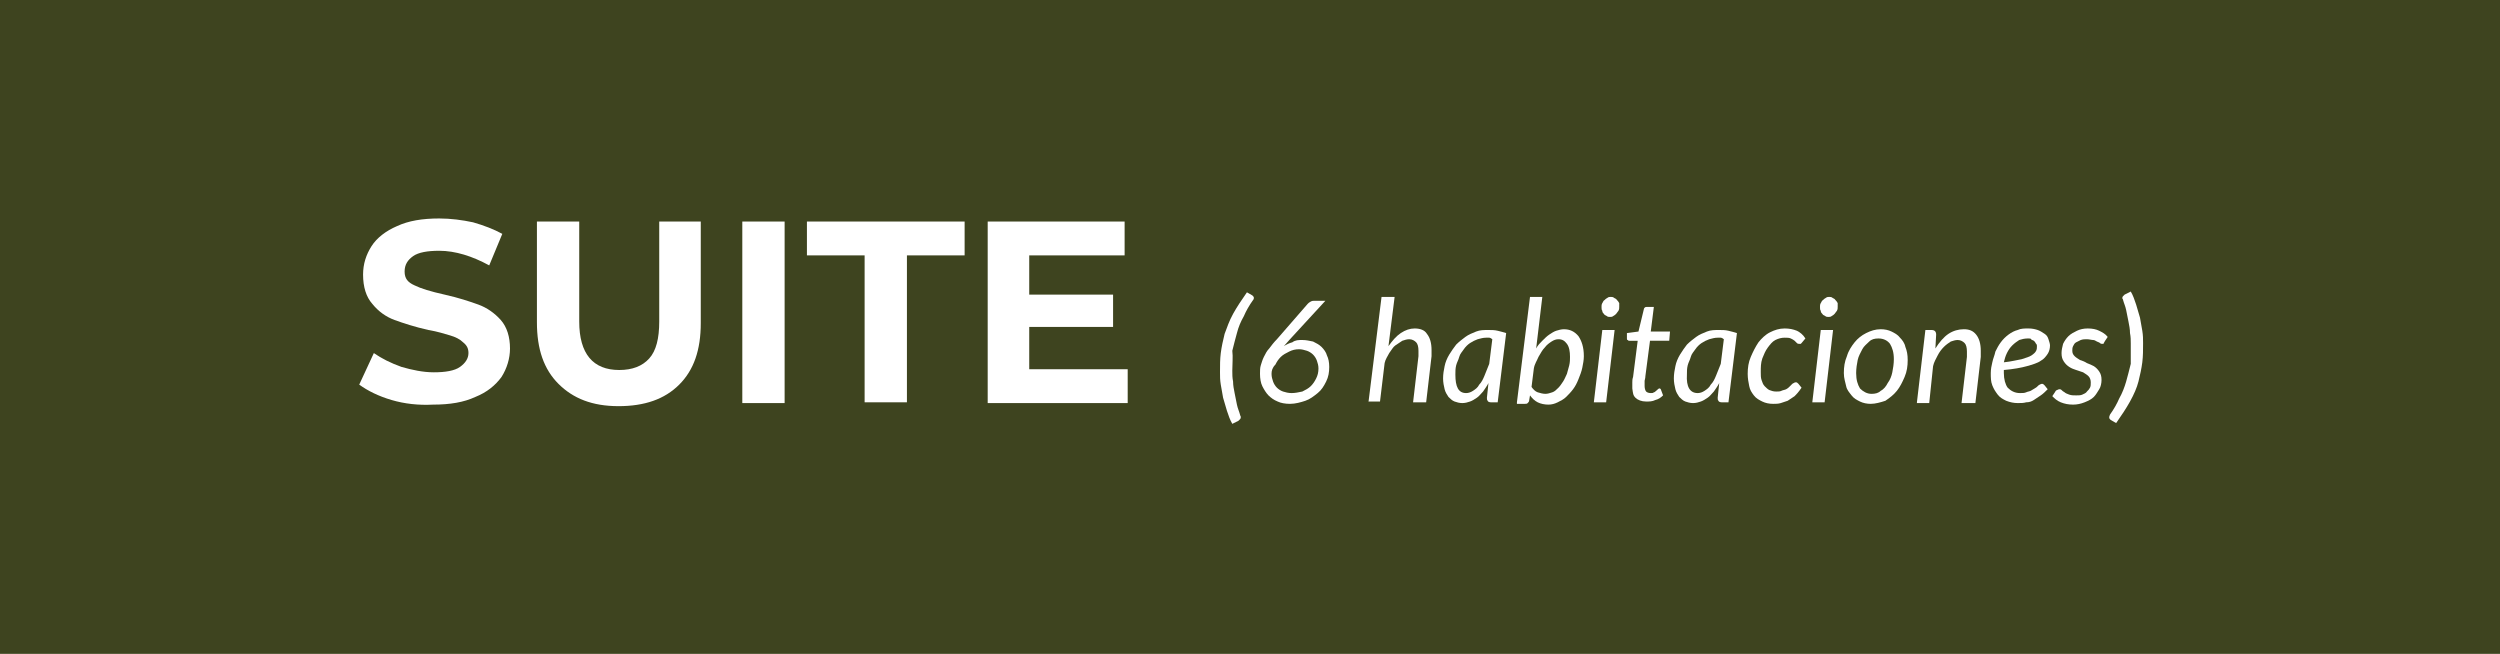 <?xml version="1.0" encoding="utf-8"?>
<!-- Generator: Adobe Illustrator 19.0.0, SVG Export Plug-In . SVG Version: 6.00 Build 0)  -->
<svg version="1.1" id="Capa_1" xmlns="http://www.w3.org/2000/svg" xmlns:xlink="http://www.w3.org/1999/xlink" x="0px" y="0px"
	 viewBox="0 0 325 85" style="enable-background:new 0 0 325 85;" xml:space="preserve">
<style type="text/css">
	.st0{fill:#3E441F;}
	.st1{fill:#FFFFFF;}
</style>
<rect id="XMLID_1_" class="st0" width="325" height="85"/>
<g id="XMLID_3_">
	<path id="XMLID_4_" class="st1" d="M50.9,52c-1.7-0.5-3.1-1.2-4.2-2l1.9-4.1c1,0.7,2.2,1.3,3.6,1.8c1.4,0.4,2.8,0.7,4.2,0.7
		c1.5,0,2.7-0.2,3.4-0.7s1.1-1.1,1.1-1.8c0-0.6-0.2-1-0.7-1.4c-0.4-0.4-1-0.7-1.7-0.9c-0.7-0.2-1.6-0.5-2.8-0.7
		c-1.8-0.4-3.3-0.9-4.4-1.3s-2.1-1.1-2.9-2.1c-0.8-0.9-1.2-2.2-1.2-3.8c0-1.4,0.4-2.6,1.1-3.7c0.7-1.1,1.9-2,3.3-2.6
		c1.5-0.7,3.3-1,5.5-1c1.5,0,3,0.2,4.4,0.5c1.4,0.4,2.7,0.9,3.8,1.5l-1.7,4.1c-2.2-1.2-4.4-1.9-6.5-1.9c-1.5,0-2.7,0.2-3.4,0.7
		c-0.7,0.5-1.1,1.1-1.1,2s0.4,1.4,1.3,1.8c0.8,0.4,2.1,0.8,3.9,1.2c1.8,0.4,3.3,0.9,4.4,1.3c1.1,0.4,2.1,1.1,2.9,2
		c0.8,0.9,1.2,2.2,1.2,3.7c0,1.3-0.4,2.6-1.1,3.7c-0.8,1.1-1.9,2-3.4,2.6c-1.5,0.7-3.3,1-5.5,1C54.4,52.7,52.6,52.5,50.9,52z"/>
	<path id="XMLID_6_" class="st1" d="M72.6,49.9c-1.9-1.9-2.8-4.5-2.8-8V28.8h5.5v13c0,4.2,1.8,6.3,5.2,6.3c1.7,0,3-0.5,3.9-1.5
		c0.9-1,1.3-2.6,1.3-4.8v-13h5.4V42c0,3.5-0.9,6.1-2.8,8s-4.5,2.8-7.9,2.8S74.5,51.8,72.6,49.9z"/>
	<path id="XMLID_8_" class="st1" d="M96.5,28.8h5.5v23.6h-5.5V28.8z"/>
	<path id="XMLID_10_" class="st1" d="M112.4,33.2h-7.5v-4.4h20.5v4.4h-7.5v19.1h-5.5V33.2z"/>
	<path id="XMLID_12_" class="st1" d="M146.6,48v4.4h-18.2V28.8h17.8v4.4h-12.4v5.1h10.9v4.2h-10.9V48H146.6z"/>
	<path id="XMLID_14_" class="st1" d="M160.2,48.2c0,0.5,0,0.9,0.1,1.4c0,0.5,0.1,1,0.2,1.5c0.1,0.5,0.2,1,0.3,1.5
		c0.1,0.5,0.3,0.9,0.4,1.3c0,0.1,0.1,0.2,0.1,0.3c0,0.1,0,0.2-0.1,0.3c-0.1,0.1-0.1,0.1-0.2,0.2l-0.8,0.4c-0.3-0.5-0.5-1.1-0.7-1.7
		s-0.3-1.1-0.5-1.7c-0.1-0.6-0.2-1.1-0.3-1.7c-0.1-0.6-0.1-1.1-0.1-1.6c0-0.9,0-1.7,0.1-2.5s0.3-1.7,0.5-2.5
		c0.3-0.8,0.6-1.7,1.1-2.6c0.5-0.9,1.1-1.8,1.8-2.8l0.7,0.4c0,0,0.1,0.1,0.1,0.1s0.1,0.1,0.1,0.2c0,0.1,0,0.2-0.1,0.3
		c-0.5,0.7-0.9,1.4-1.2,2.1c-0.4,0.7-0.7,1.4-0.9,2.2c-0.2,0.7-0.4,1.5-0.6,2.3C160.3,46.4,160.2,47.3,160.2,48.2z"/>
	<path id="XMLID_16_" class="st1" d="M169.3,44.2c0.5,0,0.9,0.1,1.4,0.2c0.4,0.2,0.8,0.4,1.1,0.7s0.6,0.7,0.7,1.1
		c0.2,0.4,0.3,0.9,0.3,1.5c0,0.7-0.1,1.3-0.4,1.9c-0.3,0.6-0.6,1.1-1.1,1.5c-0.5,0.4-1,0.8-1.6,1c-0.6,0.2-1.3,0.4-2,0.4
		c-0.6,0-1.2-0.1-1.6-0.3c-0.5-0.2-0.9-0.5-1.2-0.8c-0.3-0.3-0.6-0.8-0.8-1.2s-0.3-1-0.3-1.6c0-0.4,0-0.8,0.1-1.1s0.2-0.7,0.4-1.1
		c0.2-0.4,0.4-0.8,0.7-1.1c0.3-0.4,0.6-0.8,1-1.2l4-4.6c0.1-0.1,0.2-0.2,0.4-0.3c0.2-0.1,0.3-0.1,0.5-0.1h1.4l-4.6,5
		c-0.3,0.3-0.5,0.6-0.8,0.9c0.3-0.2,0.7-0.4,1.1-0.5C168.4,44.2,168.8,44.2,169.3,44.2z M165.3,48.6c0,0.4,0.1,0.7,0.2,1
		c0.1,0.3,0.3,0.6,0.5,0.8s0.5,0.4,0.8,0.5s0.7,0.2,1.1,0.2c0.5,0,0.9-0.1,1.4-0.2c0.4-0.2,0.8-0.4,1.1-0.7c0.3-0.3,0.5-0.6,0.7-1
		c0.2-0.4,0.3-0.8,0.3-1.3c0-0.4-0.1-0.7-0.2-1c-0.1-0.3-0.3-0.6-0.5-0.8c-0.2-0.2-0.5-0.4-0.8-0.5c-0.3-0.1-0.7-0.2-1-0.2
		c-0.5,0-0.9,0.1-1.3,0.3c-0.4,0.2-0.8,0.4-1.1,0.7c-0.3,0.3-0.5,0.6-0.7,1C165.4,47.8,165.3,48.2,165.3,48.6z"/>
	<path id="XMLID_19_" class="st1" d="M177.9,52.3l1.7-13.7h1.7l-0.8,6.4c0.5-0.7,1-1.3,1.6-1.7c0.6-0.4,1.2-0.6,1.8-0.6
		c0.7,0,1.3,0.2,1.6,0.7c0.4,0.5,0.6,1.2,0.6,2.1c0,0.1,0,0.3,0,0.4c0,0.1,0,0.3,0,0.4l-0.7,6h-1.7l0.7-6c0-0.1,0-0.2,0-0.4
		c0-0.1,0-0.2,0-0.3c0-0.5-0.1-0.9-0.3-1.1c-0.2-0.2-0.5-0.4-0.9-0.4c-0.3,0-0.6,0.1-0.9,0.2c-0.3,0.2-0.6,0.4-0.9,0.6
		s-0.5,0.6-0.8,1c-0.2,0.4-0.5,0.8-0.6,1.3l-0.6,5H177.9z"/>
	<path id="XMLID_21_" class="st1" d="M194.7,52.3h-0.9c-0.2,0-0.4-0.1-0.4-0.2c-0.1-0.1-0.1-0.2-0.1-0.4l0.2-1.9
		c-0.2,0.4-0.5,0.8-0.7,1.1c-0.3,0.3-0.5,0.6-0.8,0.8c-0.3,0.2-0.6,0.4-0.9,0.5c-0.3,0.1-0.6,0.2-1,0.2c-0.4,0-0.7-0.1-1-0.2
		c-0.3-0.1-0.6-0.4-0.8-0.6c-0.2-0.3-0.4-0.6-0.5-1c-0.1-0.4-0.2-0.9-0.2-1.4c0-0.6,0.1-1.1,0.2-1.6s0.3-1,0.6-1.5s0.6-0.9,0.9-1.3
		c0.4-0.4,0.8-0.7,1.2-1c0.4-0.3,0.9-0.5,1.4-0.7c0.5-0.2,1-0.2,1.6-0.2c0.4,0,0.8,0,1.2,0.1s0.8,0.2,1.1,0.3L194.7,52.3z
		 M190.6,51.1c0.3,0,0.6-0.1,0.9-0.3c0.3-0.2,0.6-0.4,0.8-0.8c0.3-0.3,0.5-0.7,0.7-1.2c0.2-0.5,0.4-1,0.6-1.5l0.4-3.2
		c-0.1-0.1-0.3-0.2-0.4-0.2c-0.1,0-0.3,0-0.4,0c-0.4,0-0.7,0.1-1.1,0.2c-0.3,0.1-0.7,0.3-1,0.5c-0.3,0.2-0.6,0.5-0.8,0.8
		c-0.2,0.3-0.5,0.6-0.6,1s-0.3,0.7-0.4,1.1c-0.1,0.4-0.1,0.8-0.1,1.2C189.2,50.3,189.6,51.1,190.6,51.1z"/>
	<path id="XMLID_24_" class="st1" d="M197.2,52.3l1.7-13.7h1.6l-0.8,6.7c0.2-0.4,0.5-0.7,0.8-1c0.3-0.3,0.6-0.6,0.9-0.8
		c0.3-0.2,0.6-0.4,0.9-0.5c0.3-0.1,0.7-0.2,1-0.2c0.8,0,1.4,0.3,1.9,0.9c0.4,0.6,0.7,1.4,0.7,2.6c0,0.5-0.1,1-0.2,1.5
		c-0.1,0.5-0.3,1-0.5,1.5c-0.2,0.5-0.4,0.9-0.7,1.3c-0.3,0.4-0.6,0.7-0.9,1c-0.3,0.3-0.7,0.5-1.1,0.7s-0.8,0.3-1.2,0.3
		c-0.5,0-1-0.1-1.4-0.3s-0.7-0.5-1-0.9l-0.1,0.6c0,0.2-0.1,0.3-0.2,0.4c-0.1,0.1-0.2,0.1-0.4,0.1H197.2z M202.6,44.1
		c-0.3,0-0.6,0.1-0.9,0.3c-0.3,0.2-0.6,0.4-0.9,0.8c-0.3,0.3-0.5,0.7-0.8,1.2c-0.2,0.5-0.5,0.9-0.6,1.5l-0.3,2.4
		c0.2,0.3,0.5,0.6,0.8,0.7s0.7,0.2,1,0.2c0.3,0,0.6-0.1,0.9-0.2s0.5-0.3,0.8-0.6c0.2-0.2,0.4-0.5,0.6-0.8c0.2-0.3,0.3-0.6,0.5-1
		c0.1-0.4,0.2-0.7,0.3-1.1s0.1-0.8,0.1-1.1c0-0.7-0.1-1.3-0.4-1.7S203.1,44.1,202.6,44.1z"/>
	<path id="XMLID_27_" class="st1" d="M209.9,42.9l-1.1,9.4h-1.6l1.1-9.4H209.9z M210.5,39.9c0,0.2,0,0.3-0.1,0.5
		c-0.1,0.1-0.2,0.3-0.3,0.4c-0.1,0.1-0.2,0.2-0.4,0.3c-0.1,0.1-0.3,0.1-0.4,0.1c-0.1,0-0.3,0-0.4-0.1c-0.1-0.1-0.3-0.1-0.4-0.3
		c-0.1-0.1-0.2-0.2-0.2-0.4c-0.1-0.1-0.1-0.3-0.1-0.5c0-0.2,0-0.3,0.1-0.5c0.1-0.1,0.1-0.3,0.3-0.4c0.1-0.1,0.2-0.2,0.4-0.3
		c0.1-0.1,0.3-0.1,0.4-0.1c0.1,0,0.3,0,0.4,0.1c0.1,0.1,0.3,0.1,0.4,0.3c0.1,0.1,0.2,0.2,0.3,0.4C210.5,39.6,210.5,39.8,210.5,39.9z
		"/>
	<path id="XMLID_30_" class="st1" d="M212.2,50.5c0,0,0-0.1,0-0.1c0-0.1,0-0.1,0-0.3c0-0.1,0-0.3,0-0.4c0-0.2,0-0.4,0.1-0.7l0.6-4.7
		h-1.1c-0.1,0-0.1,0-0.2-0.1c-0.1,0-0.1-0.1-0.1-0.2c0,0,0-0.1,0-0.1c0-0.1,0-0.1,0-0.2s0-0.1,0-0.2c0-0.1,0-0.1,0-0.2l1.5-0.2
		l0.7-2.9c0-0.1,0.1-0.2,0.1-0.2c0.1-0.1,0.2-0.1,0.3-0.1h0.9l-0.4,3.2h2.5l-0.1,1.2h-2.5l-0.6,4.6c0,0.3-0.1,0.5-0.1,0.6
		s0,0.3,0,0.4c0,0.1,0,0.2,0,0.2c0,0,0,0.1,0,0.1c0,0.3,0.1,0.6,0.2,0.7s0.3,0.2,0.6,0.2c0.2,0,0.3,0,0.4-0.1c0.1,0,0.2-0.1,0.3-0.2
		c0.1-0.1,0.2-0.1,0.2-0.2c0.1,0,0.1-0.1,0.2-0.1c0,0,0.1,0,0.1,0c0,0,0.1,0.1,0.1,0.1l0.3,0.8c-0.3,0.3-0.6,0.5-1,0.6
		c-0.4,0.2-0.8,0.2-1.2,0.2c-0.6,0-1.1-0.2-1.4-0.5S212.3,51.2,212.2,50.5z"/>
	<path id="XMLID_32_" class="st1" d="M224.7,52.3h-0.9c-0.2,0-0.4-0.1-0.4-0.2c-0.1-0.1-0.1-0.2-0.1-0.4l0.2-1.9
		c-0.2,0.4-0.5,0.8-0.7,1.1c-0.3,0.3-0.5,0.6-0.8,0.8c-0.3,0.2-0.6,0.4-0.9,0.5c-0.3,0.1-0.6,0.2-1,0.2c-0.4,0-0.7-0.1-1-0.2
		c-0.3-0.1-0.6-0.4-0.8-0.6c-0.2-0.3-0.4-0.6-0.5-1c-0.1-0.4-0.2-0.9-0.2-1.4c0-0.6,0.1-1.1,0.2-1.6s0.3-1,0.6-1.5s0.6-0.9,0.9-1.3
		c0.4-0.4,0.8-0.7,1.2-1c0.4-0.3,0.9-0.5,1.4-0.7c0.5-0.2,1-0.2,1.6-0.2c0.4,0,0.8,0,1.2,0.1s0.8,0.2,1.1,0.3L224.7,52.3z
		 M220.7,51.1c0.3,0,0.6-0.1,0.9-0.3c0.3-0.2,0.6-0.4,0.8-0.8c0.3-0.3,0.5-0.7,0.7-1.2c0.2-0.5,0.4-1,0.6-1.5l0.4-3.2
		c-0.1-0.1-0.3-0.2-0.4-0.2c-0.1,0-0.3,0-0.4,0c-0.4,0-0.7,0.1-1.1,0.2c-0.3,0.1-0.7,0.3-1,0.5c-0.3,0.2-0.6,0.5-0.8,0.8
		c-0.2,0.3-0.5,0.6-0.6,1s-0.3,0.7-0.4,1.1c-0.1,0.4-0.1,0.8-0.1,1.2C219.2,50.3,219.7,51.1,220.7,51.1z"/>
	<path id="XMLID_35_" class="st1" d="M233.3,51.5c-0.3,0.2-0.6,0.4-0.9,0.6c-0.3,0.1-0.6,0.2-0.9,0.3c-0.3,0.1-0.7,0.1-1,0.1
		c-0.5,0-1-0.1-1.4-0.3c-0.4-0.2-0.8-0.4-1.1-0.8s-0.5-0.7-0.6-1.2s-0.2-1-0.2-1.6c0-0.8,0.1-1.5,0.4-2.2s0.6-1.3,1-1.9
		c0.4-0.5,0.9-1,1.5-1.3c0.6-0.3,1.2-0.5,1.9-0.5c0.6,0,1.1,0.1,1.6,0.3c0.4,0.2,0.8,0.5,1.1,1l-0.5,0.6c0,0-0.1,0.1-0.1,0.1
		s-0.1,0-0.2,0c-0.1,0-0.2,0-0.3-0.1c-0.1-0.1-0.2-0.2-0.3-0.3c-0.1-0.1-0.3-0.2-0.5-0.3c-0.2-0.1-0.5-0.1-0.8-0.1
		c-0.4,0-0.8,0.1-1.2,0.3c-0.4,0.2-0.7,0.6-1,1c-0.3,0.4-0.5,0.9-0.7,1.4c-0.2,0.6-0.2,1.1-0.2,1.8c0,0.4,0,0.7,0.1,1
		s0.2,0.6,0.4,0.8c0.2,0.2,0.4,0.4,0.6,0.5c0.3,0.1,0.5,0.2,0.9,0.2c0.3,0,0.5,0,0.7-0.1c0.2-0.1,0.4-0.1,0.6-0.2
		c0.2-0.1,0.3-0.2,0.4-0.3c0.1-0.1,0.2-0.2,0.3-0.3s0.2-0.2,0.3-0.2c0.1-0.1,0.2-0.1,0.3-0.1c0.1,0,0.2,0.1,0.3,0.2l0.4,0.5
		C233.8,51,233.5,51.3,233.3,51.5z"/>
	<path id="XMLID_37_" class="st1" d="M238.3,42.9l-1.1,9.4h-1.6l1.1-9.4H238.3z M238.9,39.9c0,0.2,0,0.3-0.1,0.5
		c-0.1,0.1-0.2,0.3-0.3,0.4c-0.1,0.1-0.2,0.2-0.4,0.3c-0.1,0.1-0.3,0.1-0.4,0.1c-0.1,0-0.3,0-0.4-0.1c-0.1-0.1-0.3-0.1-0.4-0.3
		c-0.1-0.1-0.2-0.2-0.2-0.4c-0.1-0.1-0.1-0.3-0.1-0.5c0-0.2,0-0.3,0.1-0.5c0.1-0.1,0.1-0.3,0.3-0.4c0.1-0.1,0.2-0.2,0.4-0.3
		c0.1-0.1,0.3-0.1,0.4-0.1c0.1,0,0.3,0,0.4,0.1c0.1,0.1,0.3,0.1,0.4,0.3c0.1,0.1,0.2,0.2,0.3,0.4C238.9,39.6,238.9,39.8,238.9,39.9z
		"/>
	<path id="XMLID_40_" class="st1" d="M243.2,52.5c-0.5,0-1-0.1-1.4-0.3c-0.4-0.2-0.8-0.4-1.1-0.8s-0.6-0.7-0.7-1.2s-0.3-1-0.3-1.7
		c0-0.8,0.1-1.5,0.4-2.2c0.2-0.7,0.6-1.3,1-1.8c0.4-0.5,0.9-0.9,1.5-1.2c0.6-0.3,1.2-0.5,1.9-0.5c0.5,0,1,0.1,1.4,0.3
		c0.4,0.2,0.8,0.4,1.1,0.8c0.3,0.3,0.6,0.7,0.7,1.2c0.2,0.5,0.3,1,0.3,1.7c0,0.8-0.1,1.5-0.4,2.2s-0.6,1.3-1,1.8
		c-0.4,0.5-0.9,0.9-1.5,1.3C244.5,52.3,243.8,52.5,243.2,52.5z M243.3,51.2c0.5,0,0.9-0.1,1.2-0.4c0.4-0.2,0.7-0.6,0.9-1
		c0.3-0.4,0.5-0.9,0.6-1.4s0.2-1.1,0.2-1.7c0-0.9-0.2-1.5-0.5-2c-0.3-0.4-0.8-0.7-1.5-0.7c-0.5,0-0.9,0.1-1.2,0.4s-0.7,0.6-0.9,1
		s-0.5,0.9-0.6,1.4s-0.2,1.1-0.2,1.7c0,0.9,0.2,1.5,0.5,2C242.2,50.9,242.7,51.2,243.3,51.2z"/>
	<path id="XMLID_43_" class="st1" d="M249.2,52.3l1.1-9.4h0.8c0.4,0,0.6,0.2,0.6,0.6l-0.1,1.8c0.5-0.8,1.1-1.5,1.7-1.9
		s1.3-0.6,2-0.6c0.7,0,1.2,0.2,1.6,0.7c0.4,0.5,0.6,1.2,0.6,2.1c0,0.1,0,0.3,0,0.4c0,0.1,0,0.3,0,0.4l-0.7,6H255l0.7-6
		c0-0.1,0-0.2,0-0.4c0-0.1,0-0.2,0-0.3c0-0.5-0.1-0.9-0.3-1.1c-0.2-0.2-0.5-0.4-0.9-0.4c-0.3,0-0.6,0.1-0.9,0.2
		c-0.3,0.2-0.6,0.4-0.9,0.7c-0.3,0.3-0.6,0.7-0.8,1.1s-0.5,0.9-0.6,1.4l-0.5,4.8H249.2z"/>
	<path id="XMLID_45_" class="st1" d="M266.5,44.9c0,0.4-0.1,0.8-0.3,1.1c-0.2,0.3-0.5,0.7-0.9,0.9c-0.4,0.3-1.1,0.5-1.8,0.7
		s-1.8,0.4-3,0.5c0,0.1,0,0.1,0,0.2s0,0.1,0,0.2c0,0.8,0.2,1.5,0.5,1.9c0.4,0.4,0.9,0.7,1.6,0.7c0.3,0,0.6,0,0.8-0.1
		c0.2-0.1,0.4-0.1,0.6-0.2c0.2-0.1,0.3-0.2,0.5-0.3s0.3-0.2,0.4-0.3s0.2-0.2,0.3-0.2c0.1-0.1,0.2-0.1,0.3-0.1c0.1,0,0.2,0.1,0.3,0.2
		l0.4,0.5c-0.3,0.3-0.6,0.6-0.9,0.8c-0.3,0.2-0.6,0.4-0.9,0.6s-0.6,0.3-1,0.3c-0.3,0.1-0.7,0.1-1.1,0.1c-0.5,0-1-0.1-1.5-0.3
		c-0.4-0.2-0.8-0.4-1.1-0.8s-0.5-0.7-0.7-1.2c-0.2-0.5-0.2-1-0.2-1.6c0-0.5,0.1-1,0.2-1.4c0.1-0.5,0.3-0.9,0.4-1.4
		c0.2-0.4,0.4-0.8,0.7-1.2c0.3-0.4,0.6-0.7,1-1c0.4-0.3,0.8-0.5,1.2-0.6c0.4-0.2,0.9-0.2,1.4-0.2c0.5,0,0.9,0.1,1.2,0.2
		c0.3,0.1,0.6,0.3,0.9,0.5s0.4,0.4,0.5,0.7S266.5,44.7,266.5,44.9z M263.6,44c-0.4,0-0.8,0.1-1.1,0.2c-0.3,0.2-0.6,0.4-0.9,0.7
		c-0.3,0.3-0.5,0.6-0.7,1c-0.2,0.4-0.3,0.8-0.4,1.2c1-0.1,1.7-0.3,2.3-0.4c0.6-0.2,1-0.3,1.3-0.5c0.3-0.2,0.5-0.4,0.6-0.6
		c0.1-0.2,0.1-0.4,0.1-0.6c0-0.1,0-0.2-0.1-0.3s-0.1-0.2-0.2-0.3c-0.1-0.1-0.2-0.2-0.4-0.2C264.1,44,263.9,44,263.6,44z"/>
	<path id="XMLID_48_" class="st1" d="M273.6,44.4c0,0.1-0.1,0.1-0.1,0.2s-0.1,0.1-0.2,0.1c-0.1,0-0.2,0-0.3-0.1
		c-0.1-0.1-0.2-0.1-0.4-0.2s-0.3-0.2-0.5-0.2s-0.5-0.1-0.8-0.1c-0.3,0-0.5,0-0.8,0.1c-0.2,0.1-0.4,0.2-0.6,0.3
		c-0.2,0.1-0.3,0.3-0.4,0.5c-0.1,0.2-0.1,0.4-0.1,0.6c0,0.3,0.1,0.5,0.3,0.7s0.4,0.3,0.7,0.5c0.3,0.1,0.6,0.2,0.9,0.4
		c0.3,0.1,0.7,0.3,0.9,0.4c0.3,0.2,0.5,0.4,0.7,0.7s0.3,0.6,0.3,1.1c0,0.4-0.1,0.9-0.3,1.2s-0.4,0.7-0.7,1c-0.3,0.3-0.7,0.5-1.2,0.7
		c-0.5,0.2-1,0.3-1.5,0.3c-0.6,0-1.1-0.1-1.6-0.3c-0.5-0.2-0.8-0.5-1.1-0.8l0.4-0.6c0-0.1,0.1-0.1,0.2-0.2c0.1,0,0.2-0.1,0.3-0.1
		c0.1,0,0.2,0,0.3,0.1s0.2,0.2,0.4,0.3c0.1,0.1,0.3,0.2,0.6,0.3s0.5,0.1,0.9,0.1c0.3,0,0.6,0,0.8-0.1c0.2-0.1,0.5-0.2,0.6-0.4
		c0.2-0.2,0.3-0.3,0.4-0.5c0.1-0.2,0.1-0.4,0.1-0.7c0-0.3-0.1-0.6-0.3-0.8s-0.4-0.3-0.7-0.5c-0.3-0.1-0.6-0.2-0.9-0.3
		s-0.6-0.2-0.9-0.4s-0.5-0.4-0.7-0.7c-0.2-0.3-0.3-0.6-0.3-1.1c0-0.4,0.1-0.8,0.2-1.2c0.2-0.4,0.4-0.7,0.7-1
		c0.3-0.3,0.7-0.5,1.1-0.7c0.4-0.2,0.9-0.3,1.4-0.3c0.6,0,1.1,0.1,1.5,0.3s0.8,0.4,1.1,0.8L273.6,44.4z"/>
	<path id="XMLID_50_" class="st1" d="M277,44.7c0-0.5,0-0.9-0.1-1.4c0-0.5-0.1-1-0.2-1.5s-0.2-1-0.3-1.5c-0.1-0.5-0.3-0.9-0.4-1.3
		c0-0.1-0.1-0.2-0.1-0.2c0-0.1,0-0.2,0.1-0.3c0.1-0.1,0.1-0.1,0.2-0.2l0.8-0.4c0.3,0.5,0.5,1.1,0.7,1.7c0.2,0.6,0.3,1.1,0.5,1.7
		c0.1,0.6,0.2,1.1,0.3,1.7c0.1,0.6,0.1,1.1,0.1,1.6c0,0.9,0,1.7-0.1,2.5c-0.1,0.8-0.3,1.7-0.5,2.5s-0.6,1.7-1.1,2.6
		c-0.5,0.9-1.1,1.8-1.8,2.8l-0.7-0.4c0,0-0.1-0.1-0.1-0.1s-0.1-0.1-0.1-0.2c0-0.1,0-0.2,0.1-0.4c0.5-0.7,0.9-1.4,1.2-2.1
		c0.4-0.7,0.7-1.5,0.9-2.2s0.4-1.5,0.6-2.3C277,46.4,277,45.6,277,44.7z"/>
</g>
</svg>
